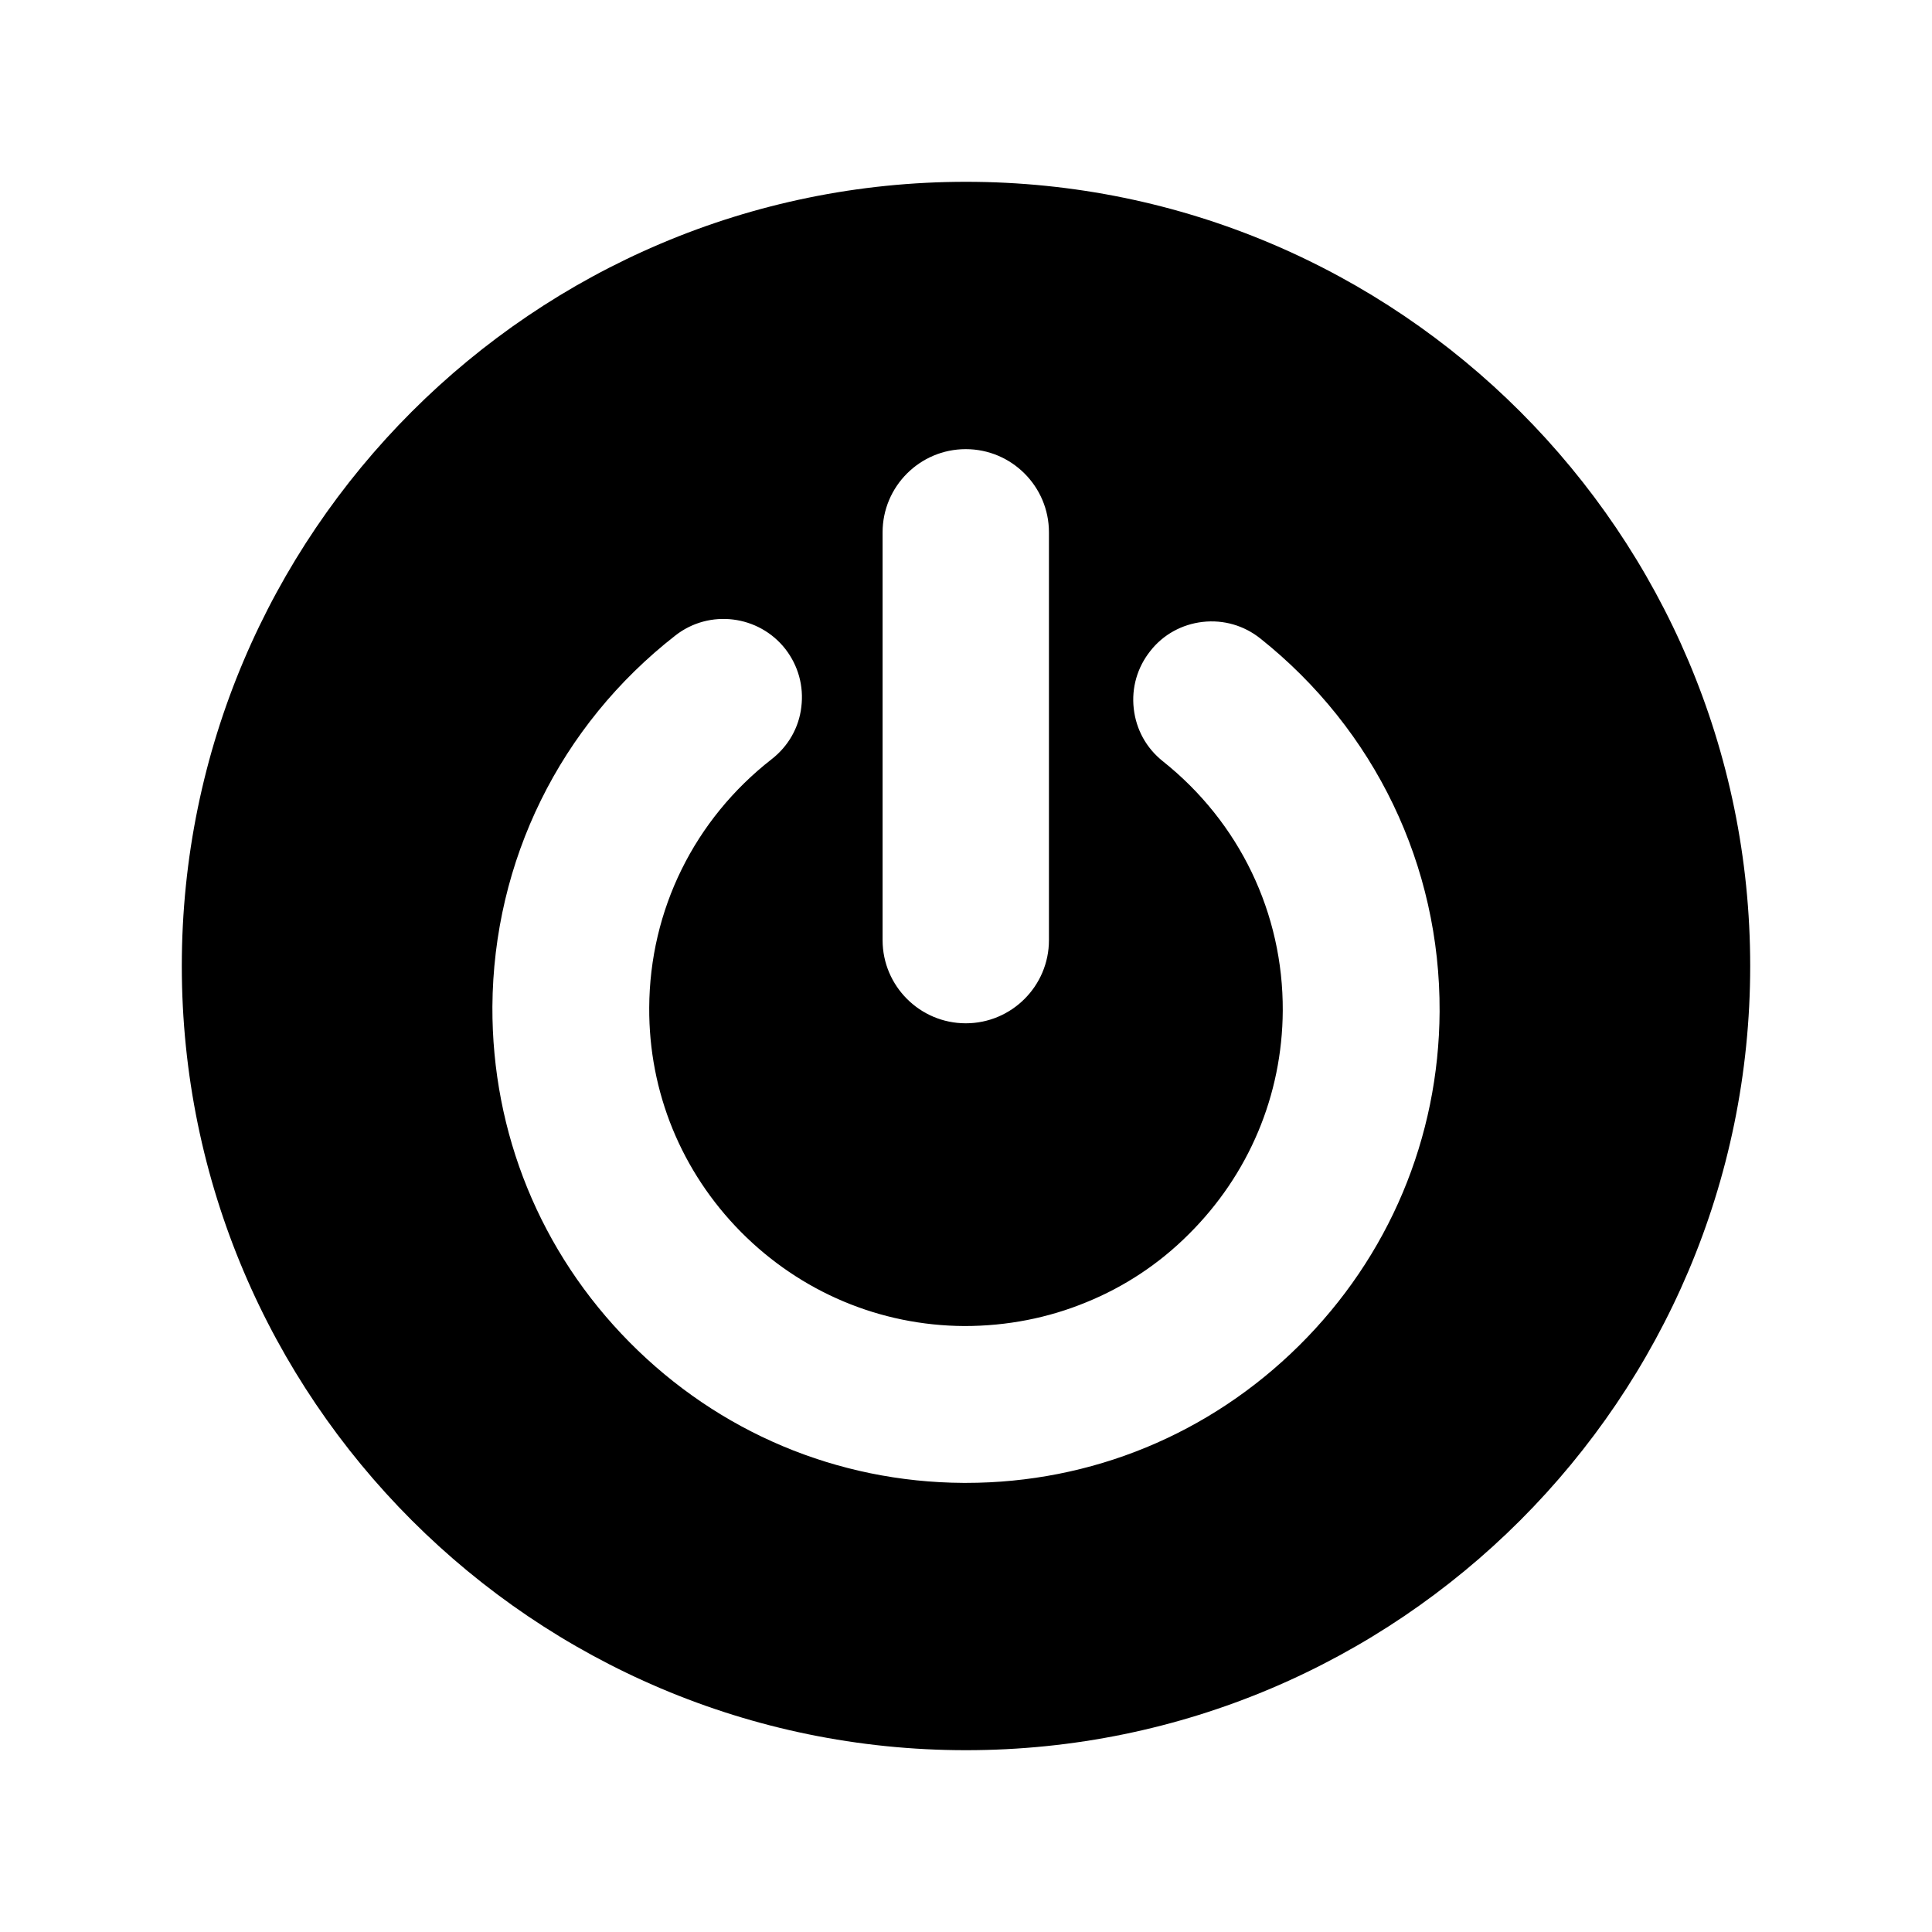 <?xml version="1.0" encoding="UTF-8"?>
<!-- Uploaded to: ICON Repo, www.iconrepo.com, Generator: ICON Repo Mixer Tools -->
<svg fill="#000000" width="800px" height="800px" version="1.1" viewBox="144 144 512 512" xmlns="http://www.w3.org/2000/svg">
 <path d="m400 192.18c-114.62 0-207.82 93.207-207.82 207.82s93.203 207.82 207.82 207.82c114.62 0 207.82-93.203 207.82-207.82 0.004-114.62-93.199-207.82-207.82-207.82zm-22.105 92.891c0-12.156 9.887-22.043 22.043-22.043s22.043 9.887 22.043 22.043v108.07c0 12.156-9.887 22.043-22.043 22.043s-22.043-9.887-22.043-22.043zm110.33 215.57c-23.676 23.43-54.977 36.34-88.227 36.34h-0.691c-33.441-0.188-64.867-13.414-88.48-37.281-23.617-23.867-36.465-55.418-36.336-88.922 0.25-38.605 17.887-74.5 48.492-98.367 9.004-7.055 22.105-5.414 29.156 3.59 3.402 4.41 4.91 9.824 4.219 15.367-0.633 5.473-3.469 10.387-7.812 13.785-20.531 15.996-32.371 39.988-32.496 65.875-0.125 22.355 8.504 43.453 24.309 59.449 15.809 15.934 36.84 24.812 59.199 24.938 11.336 0 22.23-2.141 32.309-6.297 10.074-4.094 19.27-10.141 27.141-18.012 15.934-15.809 24.812-36.84 24.938-59.262 0.125-25.82-11.461-49.941-31.805-66.125-4.344-3.465-7.055-8.375-7.684-13.918-0.629-5.543 0.945-10.957 4.41-15.305 3.402-4.344 8.375-7.055 13.855-7.684 5.543-0.629 10.957 0.945 15.305 4.41 30.355 24.184 47.672 60.207 47.484 98.871-0.191 33.445-13.414 64.934-37.285 88.547z"/>
</svg>